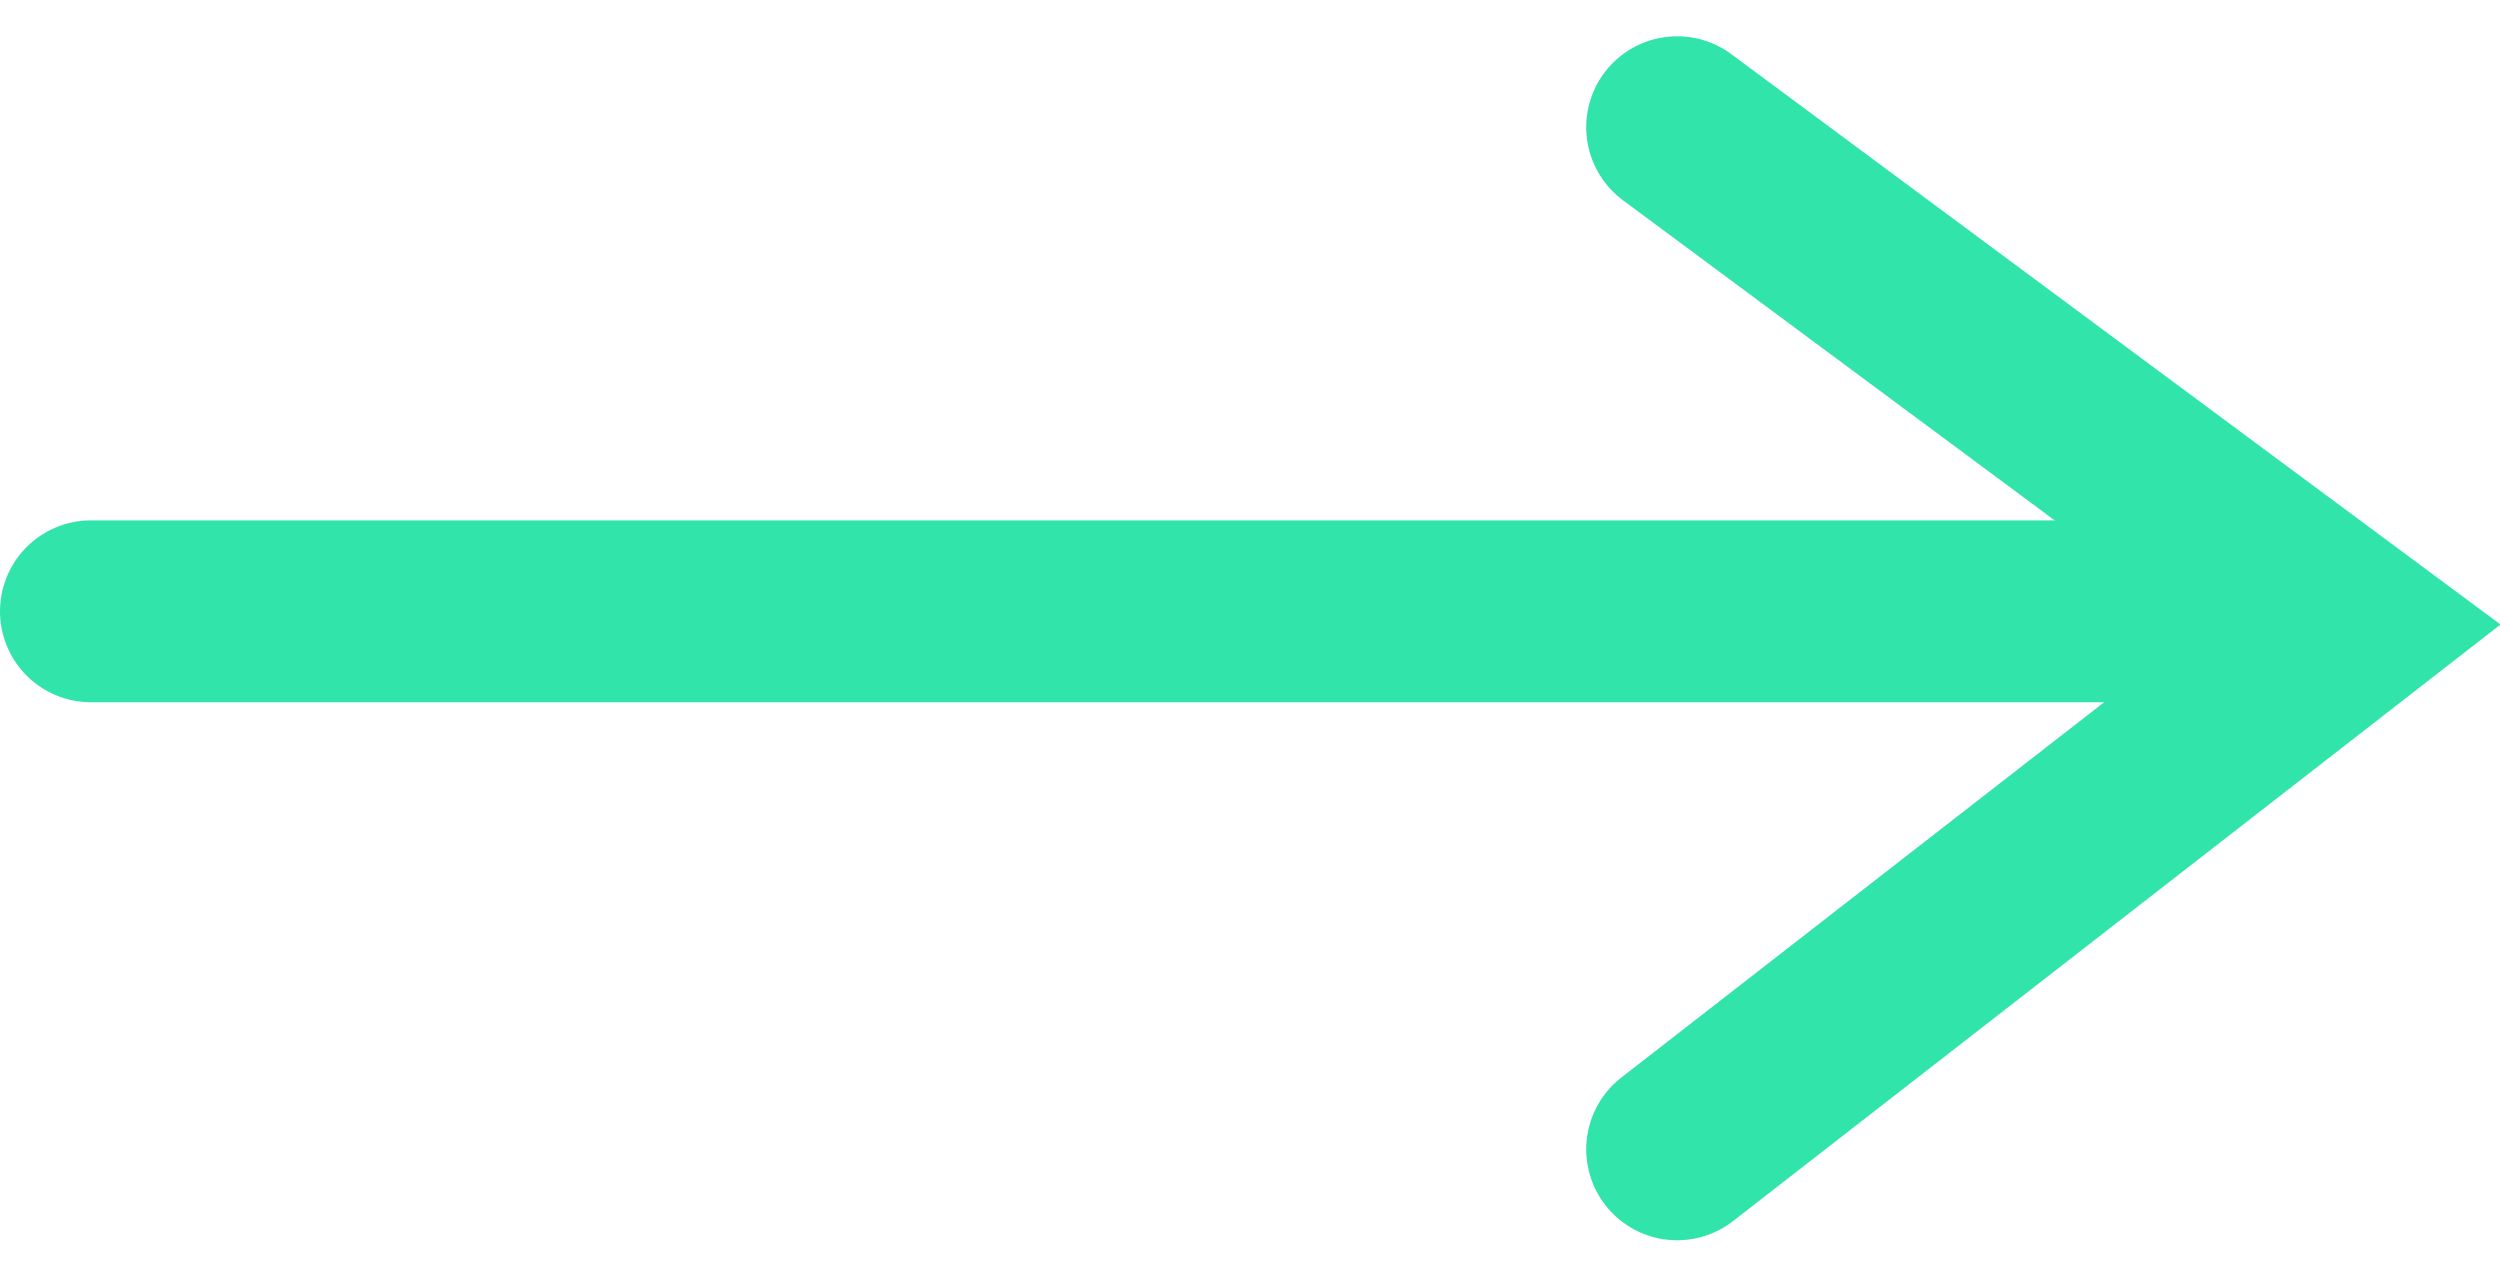 <svg xmlns="http://www.w3.org/2000/svg" width="27.49" height="14.042" viewBox="0 0 27.49 14.042"><g transform="translate(1 1.399)"><line x2="23.702" transform="translate(0 5.323)" fill="none" stroke="#31e4a9" stroke-linecap="round" stroke-width="2"/><path d="M-16829.234,6238.326l7.4,5.487-7.4,5.752" transform="translate(16846.676 -6238.326)" fill="none" stroke="#31e4a9" stroke-linecap="round" stroke-width="2"/></g></svg>